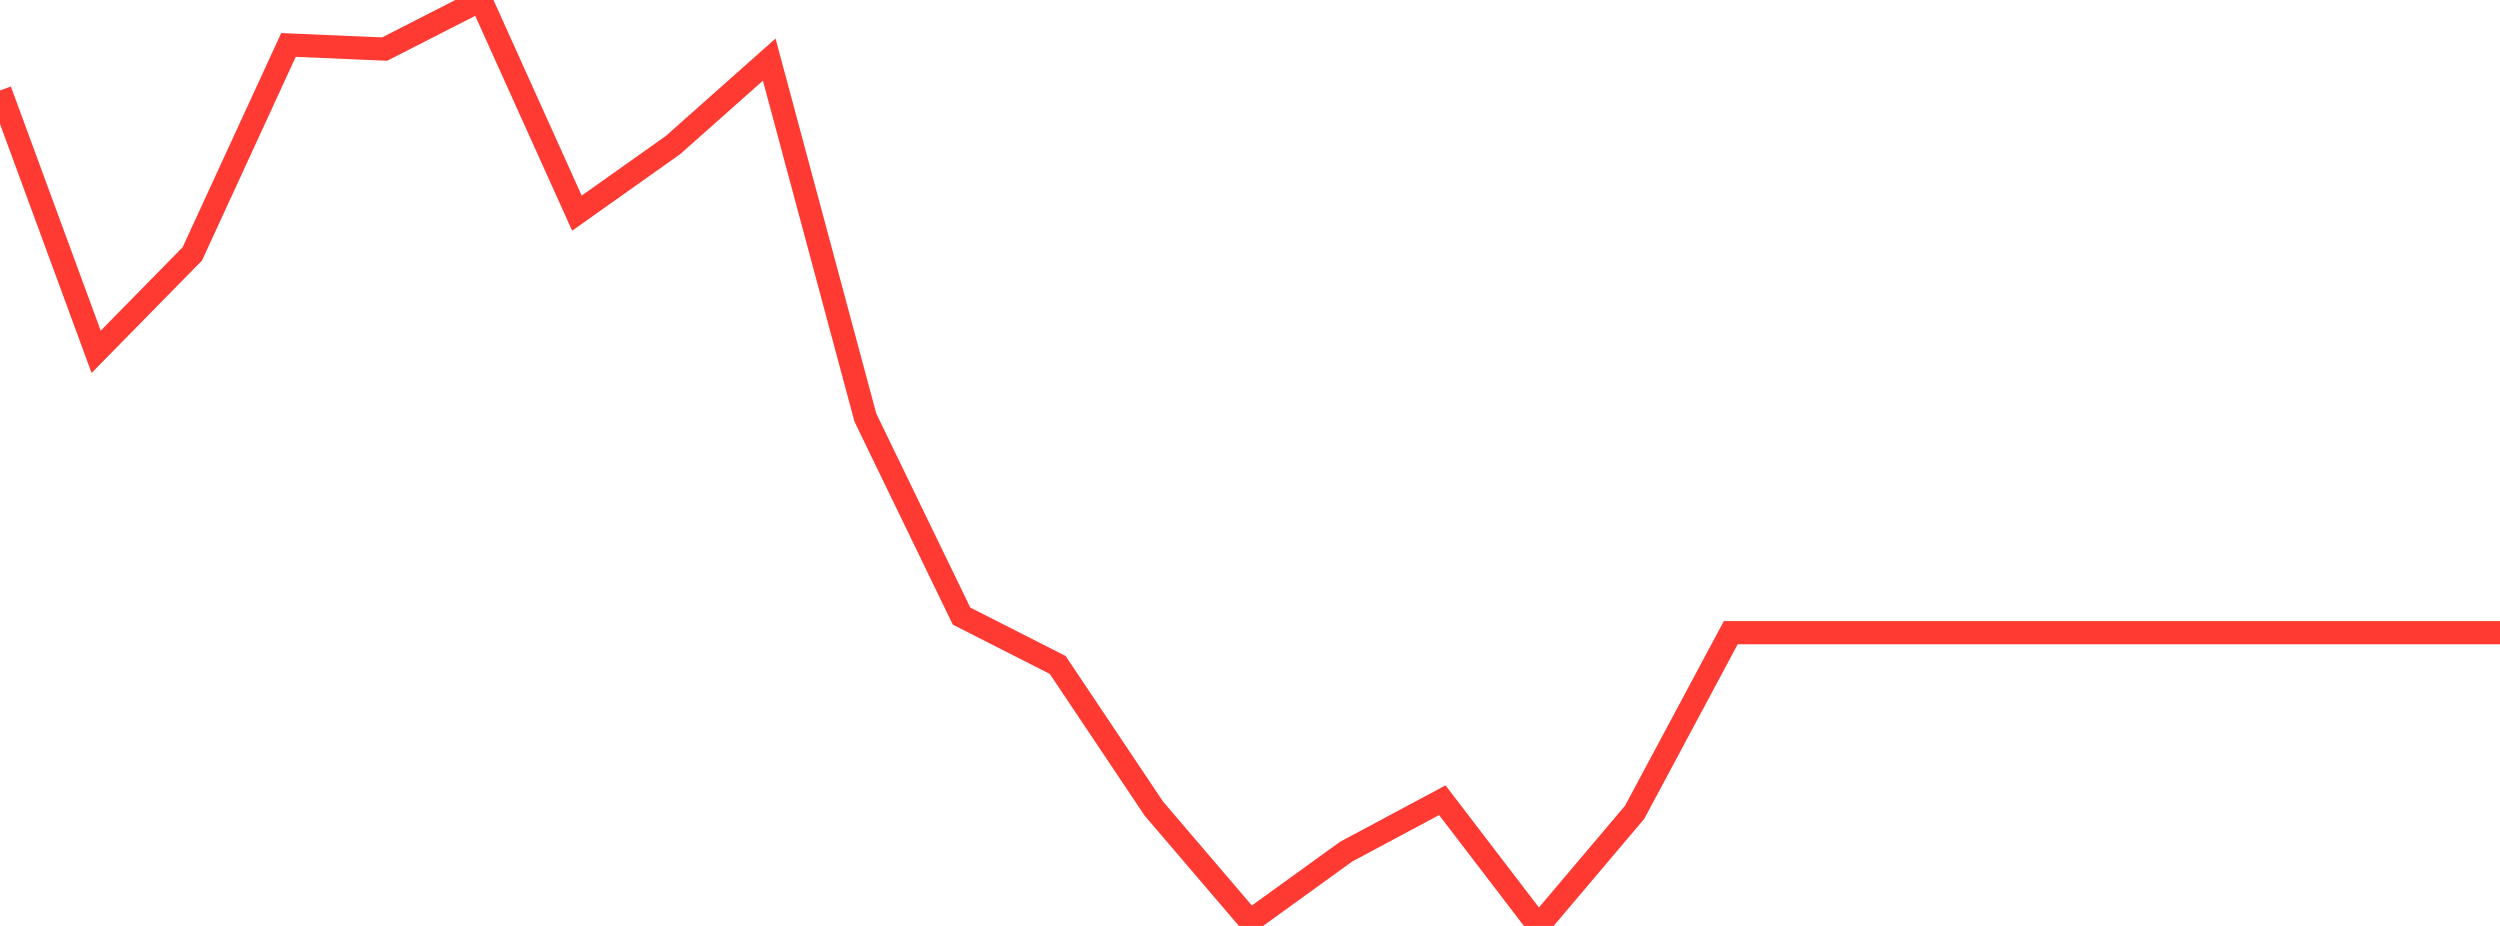 <?xml version="1.0" standalone="no"?>
<!DOCTYPE svg PUBLIC "-//W3C//DTD SVG 1.1//EN" "http://www.w3.org/Graphics/SVG/1.1/DTD/svg11.dtd">

<svg width="135" height="50" viewBox="0 0 135 50" preserveAspectRatio="none" 
  xmlns="http://www.w3.org/2000/svg"
  xmlns:xlink="http://www.w3.org/1999/xlink">


<polyline points="0.0, 4.886 5.192, 18.998 10.385, 13.709 15.577, 2.428 20.769, 2.651 25.962, 0.0 31.154, 11.51 36.346, 7.83 41.538, 3.219 46.731, 22.552 51.923, 33.269 57.115, 35.907 62.308, 43.665 67.5, 49.74 72.692, 45.988 77.885, 43.212 83.077, 50.0 88.269, 43.866 93.462, 34.164 98.654, 34.164 103.846, 34.164 109.038, 34.164 114.231, 34.164 119.423, 34.164 124.615, 34.164 129.808, 34.164 135.0, 34.164" fill="none" stroke="#ff3a33" stroke-width="1.25"/>

</svg>